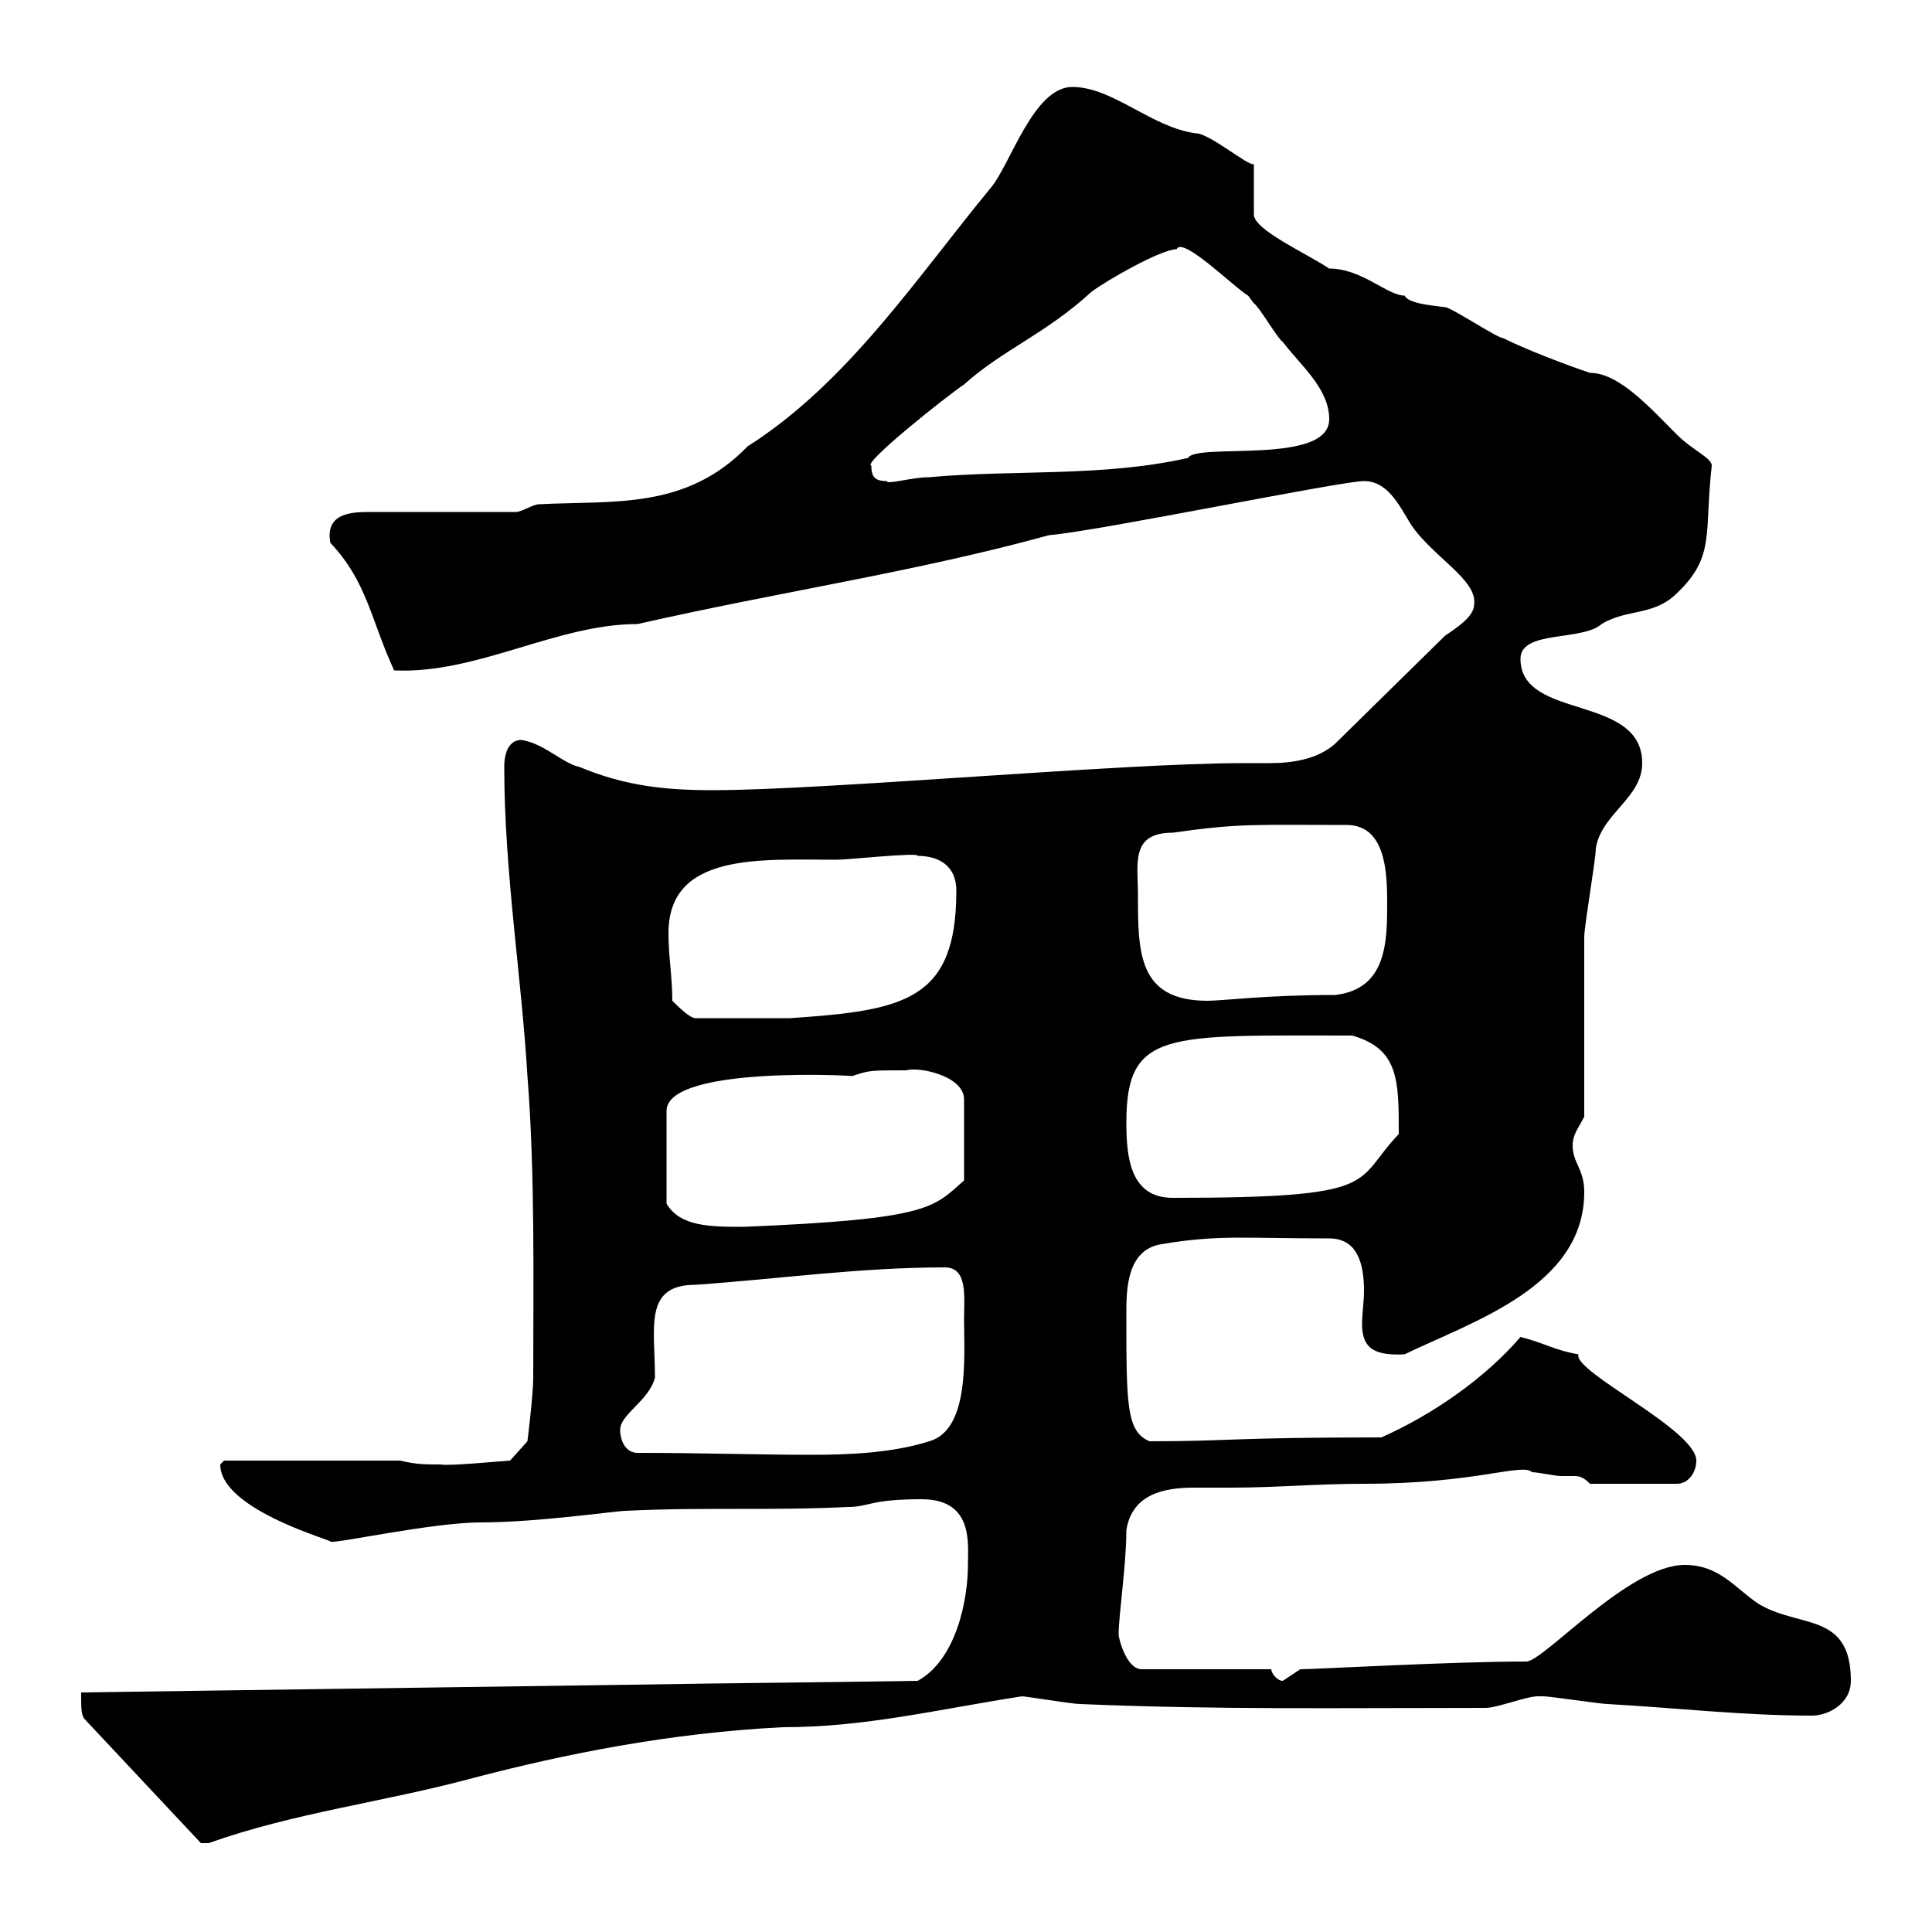 <svg xmlns="http://www.w3.org/2000/svg" xmlns:xlink="http://www.w3.org/1999/xlink" width="300" height="300"><path d="M12.60 263.40C12.60 265.20 12.60 266.40 13.20 267L31.20 286.20C32.40 286.20 32.40 286.20 32.40 286.20C45.90 281.40 59.40 279.90 73.80 276C87.60 272.40 103.80 269.10 121.50 268.20C134.40 268.20 145.20 265.50 158.70 263.40C159.30 263.40 166.50 264.60 167.70 264.60C189 265.50 207.60 265.20 230.70 265.20C232.50 265.20 237 263.40 238.80 263.40C239.70 263.40 239.70 263.40 239.70 263.40C240.60 263.40 248.70 264.60 249.60 264.60C260.40 265.20 270.60 266.40 281.40 266.40C283.80 266.40 287.40 264.60 287.40 261C287.40 250.20 279.30 252.90 273 249C269.40 246.60 267 243 261.60 243C252.90 243 239.70 258 237 258C225.30 258 204.30 259.20 201.90 259.20C201.90 259.20 199.20 261 199.20 261C198.30 261 197.40 259.80 197.40 259.20L177.30 259.20C174.90 259.20 173.70 254.40 173.70 253.80C173.70 250.80 174.90 243 174.90 237.60C175.80 231.90 180.90 231 185.40 231C187.50 231 189.30 231 191.10 231C198.30 231 204.30 230.40 211.80 230.40C229.20 230.40 236.40 227.10 237.90 228.60C238.80 228.60 241.50 229.20 242.40 229.20C243.30 229.20 243.90 229.20 244.20 229.20C245.10 229.20 245.70 229.20 246.90 230.40L260.40 230.40C262.20 230.40 263.40 228.60 263.40 226.80C263.40 222 244.20 213 245.10 210.30C241.50 209.70 239.70 208.50 236.10 207.60C230.70 213.90 222.60 219.60 214.50 223.20C191.10 223.20 191.10 223.80 178.50 223.80C174.90 222.30 174.90 218.10 174.90 204C174.90 200.40 174.90 194.10 180.30 193.20C189.30 191.70 192.90 192.30 206.40 192.30C210.60 192.30 211.80 195.90 211.80 200.40C211.80 202.20 211.50 204 211.50 205.50C211.50 208.80 212.70 210.60 218.10 210.30C228.60 205.20 246 199.80 246 185.10C246 181.50 244.20 180.60 244.20 177.90C244.20 176.10 245.10 175.20 246 173.40C246 168.90 246 150 246 145.50C246 143.70 247.80 133.50 247.80 131.70C248.70 126.30 255 123.90 255 118.50C255 107.70 236.10 111.90 236.10 102.30C236.10 97.80 245.70 99.60 248.70 96.90C252.60 94.50 256.80 95.70 260.40 92.10C266.40 86.40 264.60 82.80 265.80 72.30C265.80 71.10 262.80 69.90 260.40 67.50C256.20 63.30 251.40 57.90 246.90 57.90C243.30 56.70 237 54.30 233.40 52.50C232.50 52.50 225.30 47.70 224.40 47.70C222 47.40 218.70 47.10 218.10 45.90C215.40 45.90 211.50 41.70 206.40 41.70C202.80 39.30 194.70 35.70 194.70 33.30L194.70 25.50C193.80 25.80 187.80 20.70 185.70 20.70C178.80 19.80 172.80 13.50 166.50 13.50C160.50 13.50 156.90 25.50 153.90 29.10C142.50 42.90 131.70 59.40 116.10 69.30C106.50 79.20 95.40 77.70 83.70 78.30C82.80 78.30 81 79.50 80.10 79.50L57.60 79.50C54.90 79.50 50.40 79.50 51.30 84.30C57 90.30 57.60 96.30 61.20 104.10C74.10 104.70 86.40 96.90 99 96.90C121.50 91.80 142.20 88.80 162.90 83.10C170.40 82.50 208.20 74.70 211.80 74.70C215.40 74.70 217.20 78.30 219 81.30C222.30 86.40 229.50 90 228.90 93.90C228.90 95.70 226.20 97.50 224.40 98.70L207.30 115.50C204.60 117.90 200.70 118.50 197.10 118.50C195.60 118.50 194.40 118.50 192.90 118.50C174 118.50 128.10 122.70 110.70 122.70C103.50 122.70 97.20 122.10 90 119.10C87.30 118.50 84.60 115.50 81 114.90C78.30 114.90 78.30 118.50 78.30 119.10C78.30 135.30 81 151.80 81.90 167.10C83.10 182.40 82.80 198.90 82.80 213.90C82.80 216.60 81.90 223.80 81.90 223.80L79.20 226.80C78.60 226.80 69.60 227.70 68.40 227.40C65.70 227.40 64.80 227.40 62.10 226.80L34.80 226.80C34.80 226.80 34.20 227.40 34.20 227.40C34.20 234.60 52.50 239.40 51.30 239.40C52.20 239.70 67.20 236.40 74.70 236.40C83.40 236.40 95.70 234.60 97.20 234.60C108.90 234 119.70 234.60 131.70 234C135 234 135 232.80 143.10 232.80C151.20 232.80 150.30 239.70 150.30 243C150.30 248.40 148.50 257.70 142.50 261C123.30 261.30 116.40 261.30 98.10 261.60L12.60 262.80C12.60 262.80 12.60 263.40 12.60 263.40ZM96.30 222C96.30 219.60 100.80 217.50 101.70 213.90C101.70 206.10 99.90 199.50 108 199.50C120.90 198.60 133.50 196.80 146.70 196.80C150.30 196.80 149.70 201.30 149.70 204.90C149.70 210.60 150.60 222 144.30 223.80C138.60 225.60 132 225.90 126 225.90C117.30 225.90 109.20 225.60 99 225.60C97.20 225.60 96.30 223.80 96.30 222ZM140.70 166.20C142.80 165.60 149.70 167.10 149.70 170.70L149.70 183.30C144.90 187.50 144.60 189.30 115.50 190.50C110.40 190.50 105.60 190.50 103.50 186.90L103.50 172.50C103.50 165.30 134.10 167.10 132.30 167.10C135 166.20 135 166.20 140.70 166.20ZM174.90 174.30C174.90 159.90 181.20 160.80 210 160.80C217.20 162.90 217.20 167.70 217.20 176.10C210 183.60 215.10 186 182.10 186C175.50 186 174.90 179.70 174.90 174.30ZM104.40 155.40C104.40 151.80 103.80 148.50 103.80 144.90C103.80 132.30 118.20 133.50 129.90 133.50C131.70 133.50 142.80 132.30 142.50 132.90C146.10 132.90 148.50 134.70 148.50 138.30C148.50 155.40 140.40 156.90 122.70 158.10L108 158.10C107.10 158.10 105.30 156.30 104.40 155.40ZM176.70 138.90C176.70 134.10 175.50 129.30 182.10 129.30C192.60 127.80 195 128.10 209.10 128.10C215.10 128.10 215.40 135.30 215.40 140.10C215.40 146.10 215.40 153.60 207.30 154.50C196.50 154.50 189.90 155.40 187.50 155.40C176.70 155.40 176.70 147.90 176.70 138.90ZM135.30 72.30C133.80 72 147 61.50 149.70 59.70C155.70 54.30 162.30 51.90 169.50 45.30C171.90 43.50 180.30 38.70 182.70 38.70C183.60 36.60 191.70 44.70 193.80 45.90C193.80 45.90 194.70 47.10 194.70 47.10C195.60 47.70 198.30 52.50 199.20 53.10C201.90 56.70 206.40 60.30 206.40 65.10C206.40 72.30 185.70 68.70 184.50 71.10C171.30 74.10 157.50 72.90 144.30 74.10C141.60 74.10 137.70 75.30 137.70 74.70C135.90 74.70 135.30 74.10 135.30 72.30Z"/></svg>